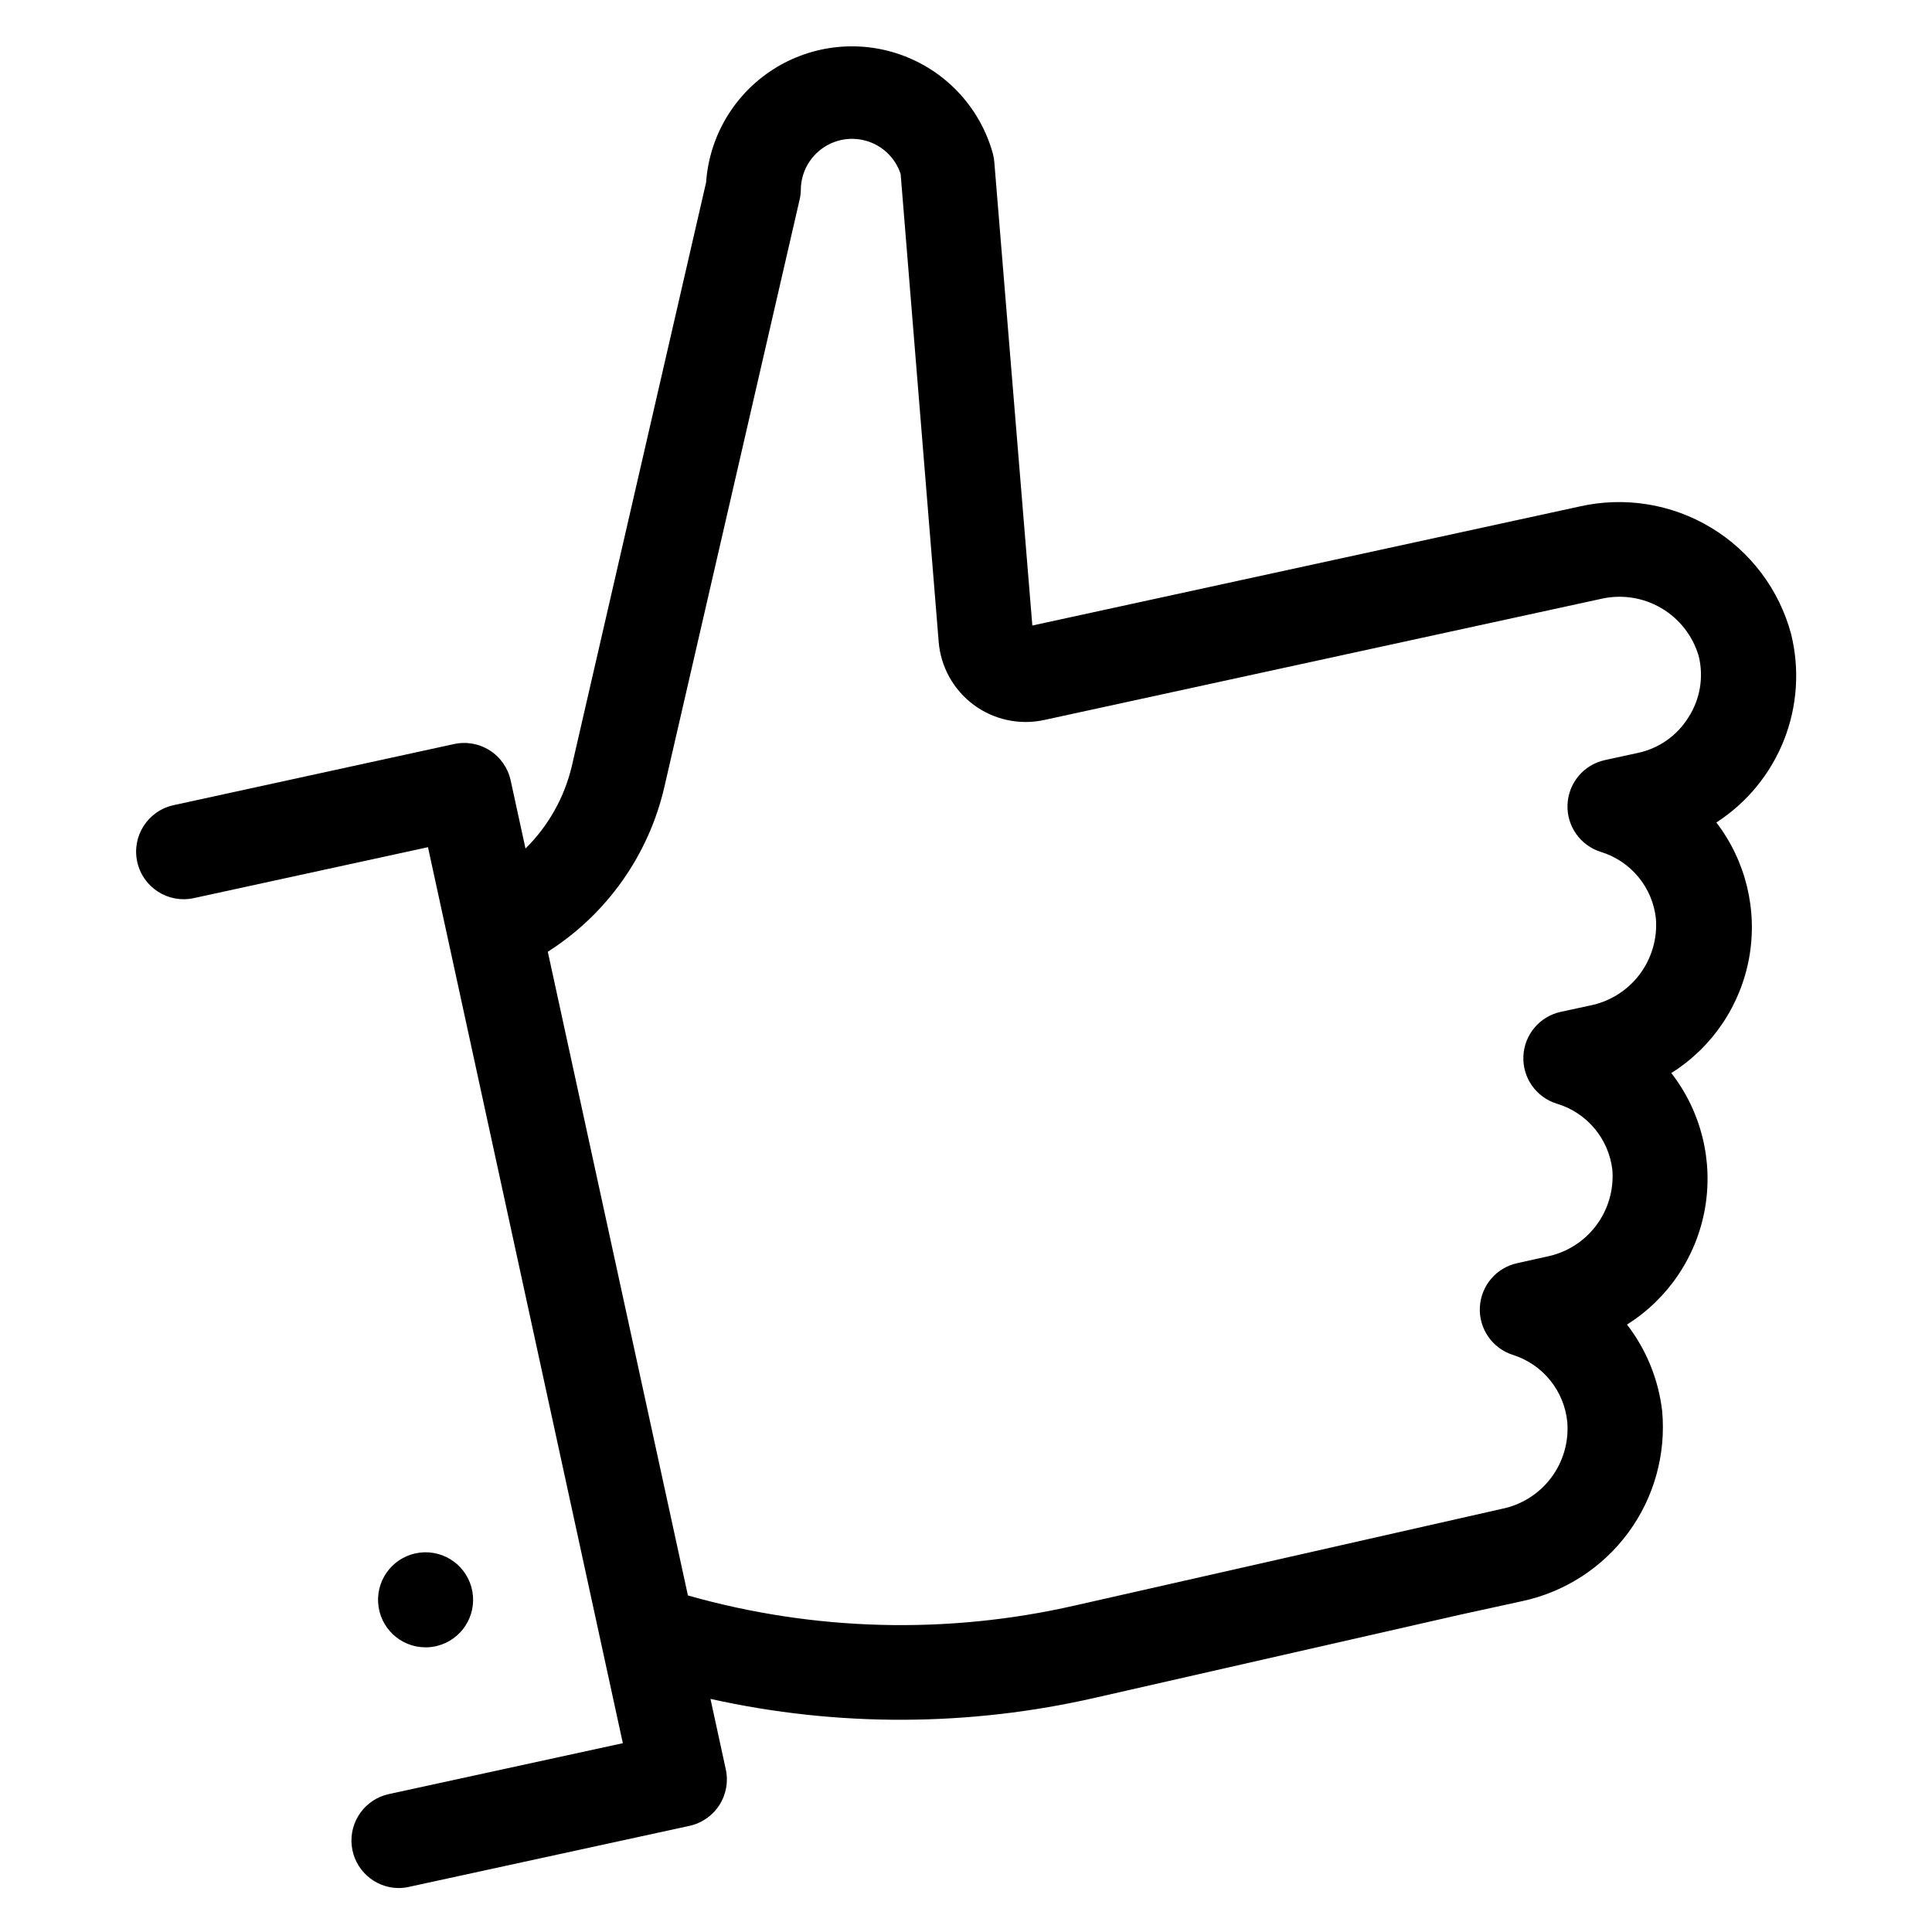 <?xml version="1.0" encoding="UTF-8"?>
<!-- Uploaded to: ICON Repo, www.svgrepo.com, Generator: ICON Repo Mixer Tools -->
<svg fill="#000000" width="800px" height="800px" version="1.1" viewBox="144 144 512 512" xmlns="http://www.w3.org/2000/svg">
 <g>
  <path d="m562.58 278.23-145 31.539-10.078-122.83c-0.055-0.715-0.176-1.422-0.352-2.117-3.238-11.867-11.922-21.492-23.395-25.93-11.473-4.441-24.375-3.164-34.758 3.43-10.383 6.598-17.016 17.734-17.871 30.008l-35.57 154.62c-1.949 8.316-6.211 15.914-12.293 21.914l-3.93-18.035c-0.711-3.293-2.707-6.16-5.547-7.969-2.84-1.809-6.285-2.406-9.566-1.656l-74.211 16.172c-6.805 1.477-11.125 8.188-9.648 14.988 1.473 6.805 8.184 11.125 14.988 9.648l62.07-13.5 51.641 237.45-62.07 13.5c-6.254 1.395-10.465 7.266-9.781 13.637 0.684 6.371 6.043 11.215 12.449 11.254 0.898-0.008 1.793-0.109 2.672-0.305l74.363-16.172c3.289-0.711 6.16-2.707 7.969-5.547 1.805-2.84 2.402-6.285 1.652-9.566l-4.031-18.539c33.66 7.492 68.566 7.371 102.18-0.355l96.527-21.965 16.375-3.578c11.277-2.402 21.285-8.859 28.129-18.141 6.84-9.285 10.043-20.754 9-32.238-0.965-8.348-4.188-16.273-9.32-22.926 10.918-6.863 18.418-18.023 20.656-30.723 2.234-12.699-1.004-25.75-8.918-35.93 10.871-6.832 18.359-17.93 20.633-30.566 2.273-12.637-0.883-25.645-8.691-35.836 8.098-5.231 14.355-12.855 17.906-21.816 3.551-8.961 4.211-18.805 1.895-28.16-3.172-11.785-10.785-21.883-21.238-28.176-10.453-6.293-22.938-8.293-34.836-5.582zm28.867 55.875c-2.981 4.828-7.801 8.23-13.352 9.418l-8.816 1.914v0.004c-5.582 1.23-9.637 6.066-9.871 11.777-0.238 5.711 3.402 10.867 8.863 12.555 3.891 1.199 7.348 3.516 9.934 6.66 2.59 3.141 4.199 6.977 4.629 11.023 0.41 5.312-1.145 10.59-4.367 14.836-3.223 4.242-7.891 7.156-13.117 8.188l-7.707 1.664c-5.594 1.203-9.672 6.023-9.93 11.738-0.262 5.715 3.363 10.887 8.82 12.594 3.914 1.16 7.402 3.445 10.027 6.574 2.625 3.125 4.269 6.953 4.734 11.012 0.41 5.305-1.148 10.578-4.371 14.812s-7.887 7.137-13.109 8.16l-7.711 1.711c-5.59 1.207-9.668 6.027-9.93 11.742-0.258 5.715 3.363 10.887 8.824 12.594 3.875 1.242 7.301 3.594 9.852 6.766 2.551 3.168 4.117 7.019 4.504 11.07 0.41 5.305-1.145 10.578-4.367 14.812-3.223 4.234-7.891 7.137-13.113 8.16l-113.05 25.594c-33.855 7.731-69.117 6.812-102.52-2.672l-37.133-170.59c15.621-9.926 26.711-25.598 30.883-43.629l35.871-155.78c0.195-0.859 0.297-1.738 0.305-2.621 0.047-3.875 1.754-7.539 4.684-10.074 3.426-2.977 8.113-4.043 12.488-2.84 4.379 1.207 7.859 4.523 9.277 8.836l10.078 123.94-0.004-0.004c0.531 6.652 3.91 12.75 9.27 16.73 5.359 3.977 12.172 5.445 18.695 4.027l147.31-32.043c5.465-1.324 11.23-0.496 16.102 2.32 4.871 2.812 8.469 7.398 10.047 12.797 1.359 5.551 0.375 11.418-2.723 16.223z"/>
  <path d="m256.77 580.56c1 0.008 2-0.109 2.973-0.352 6.477-1.566 10.613-7.906 9.438-14.469-1.18-6.559-7.262-11.066-13.883-10.281-6.617 0.785-11.477 6.59-11.09 13.246 0.391 6.652 5.898 11.852 12.562 11.855z"/>
 </g>
</svg>